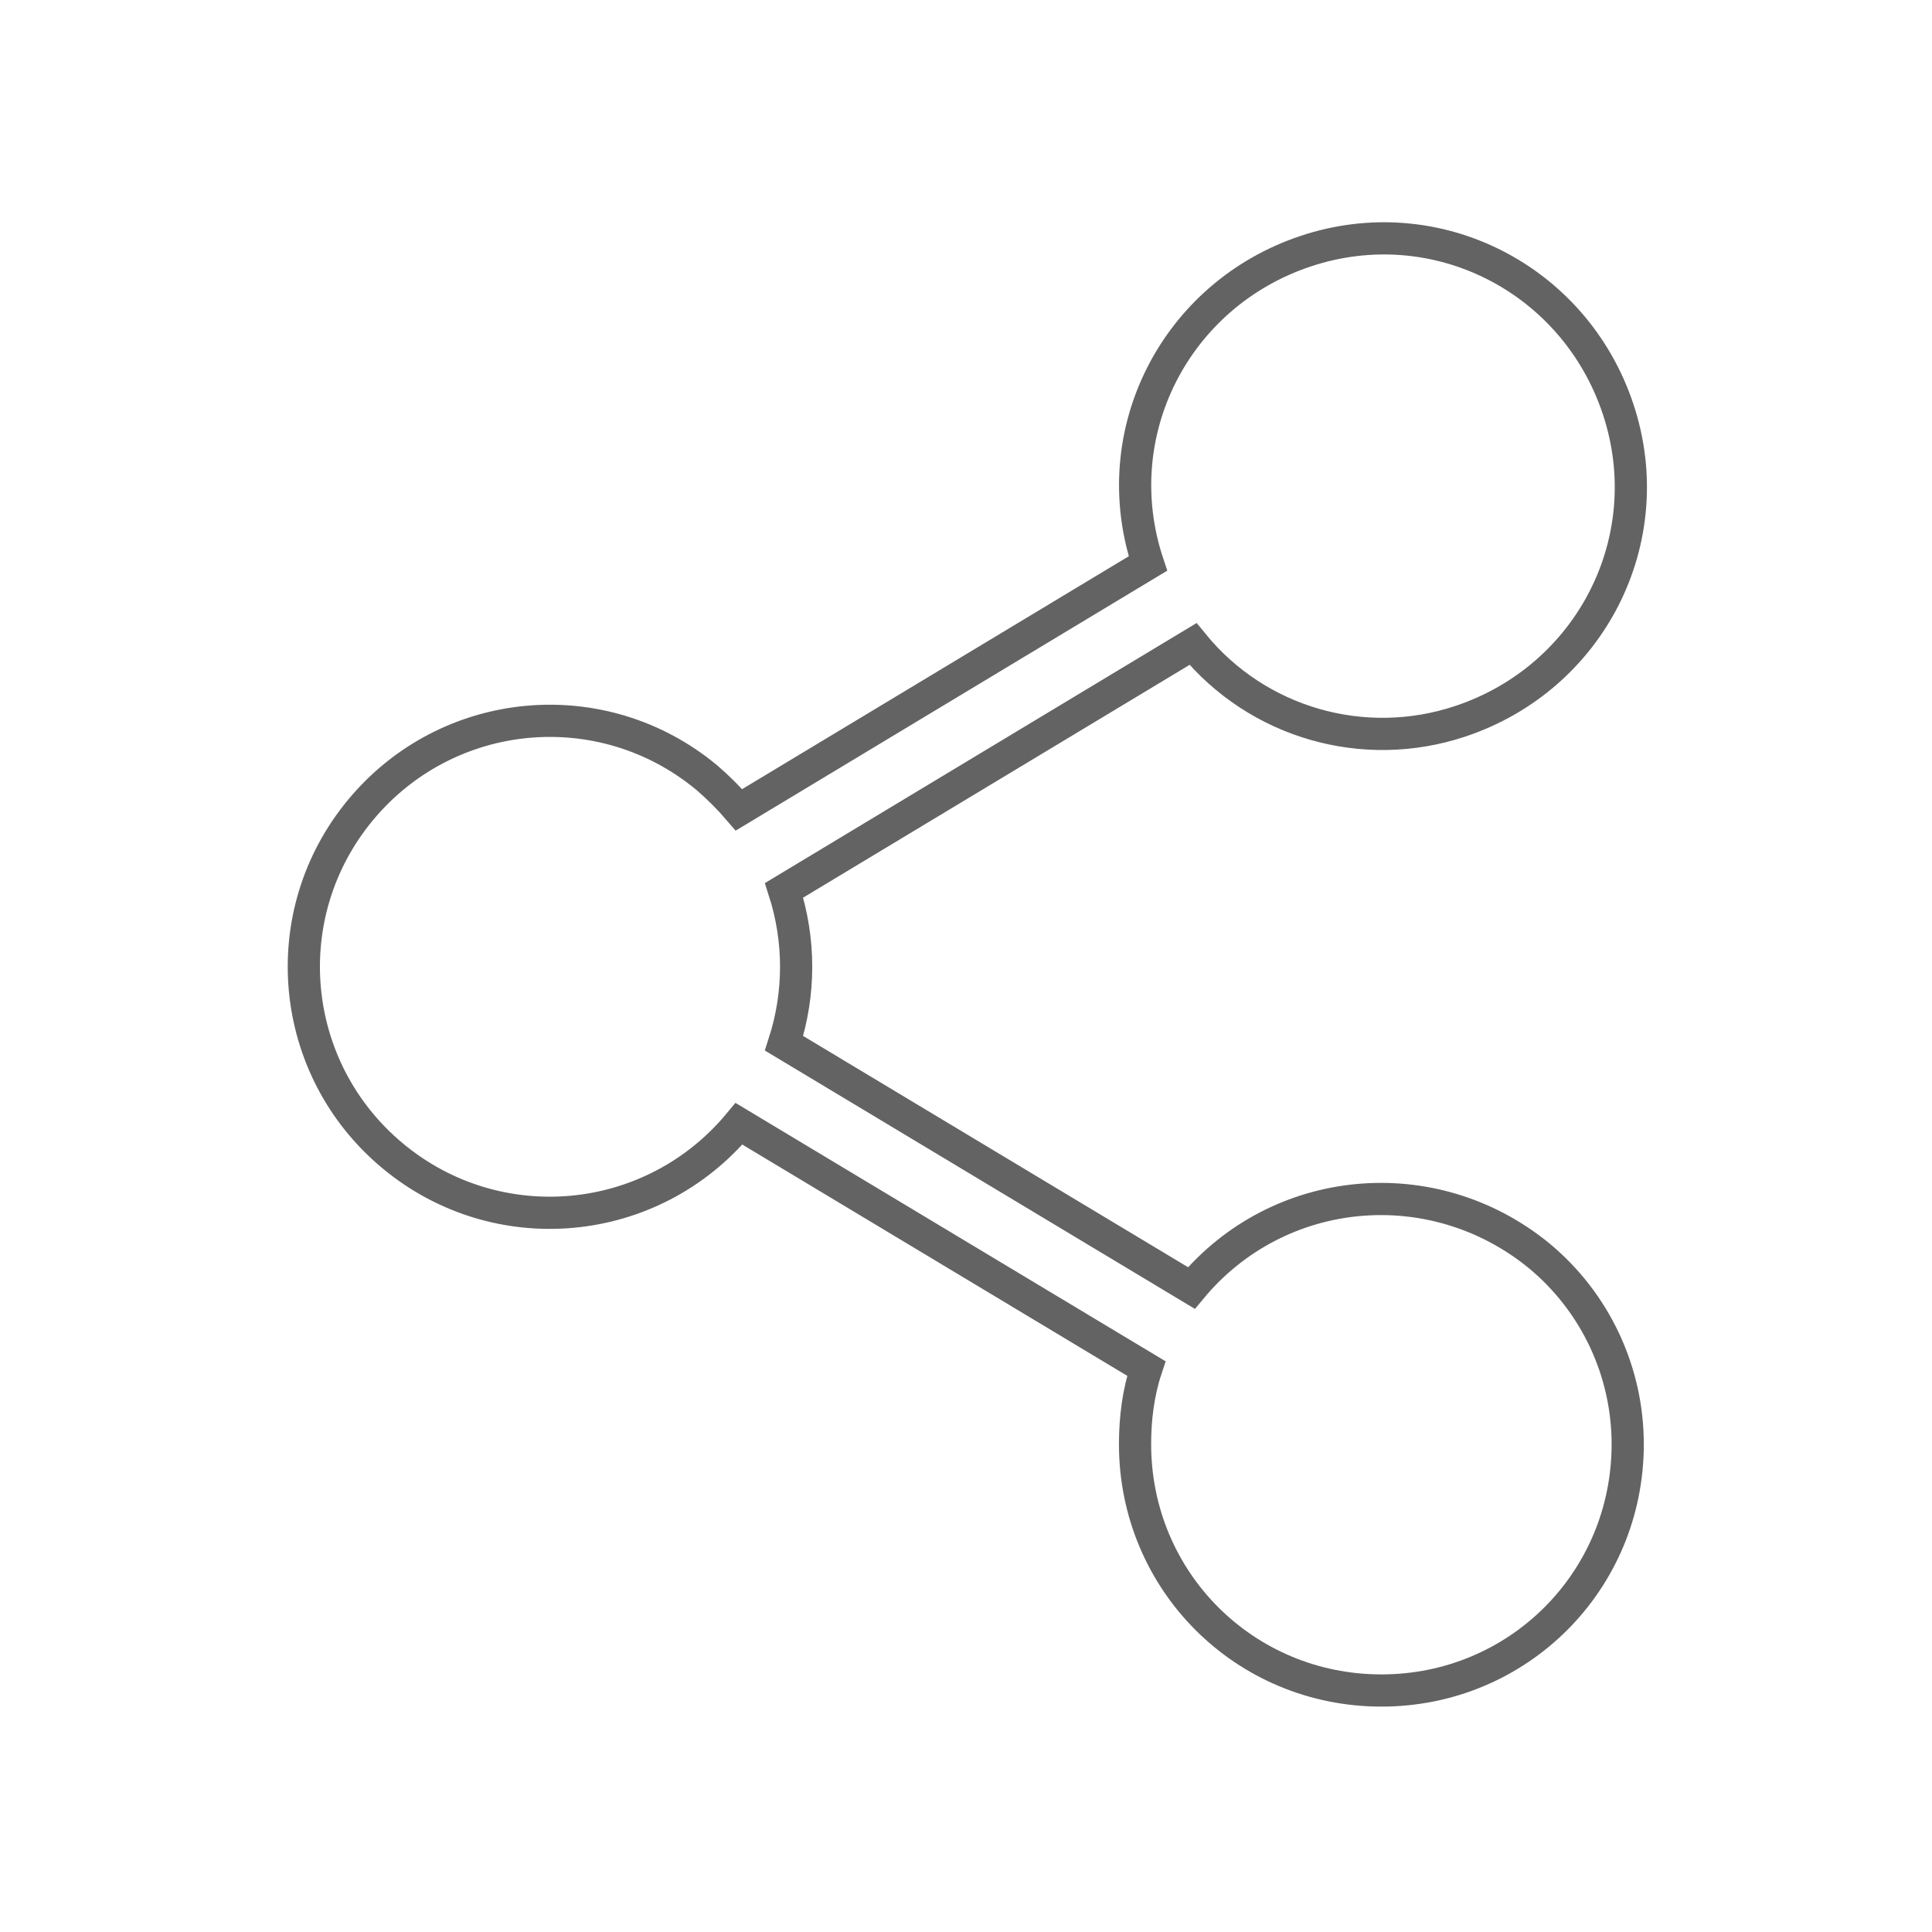 <svg xml:space="preserve" style="enable-background:new 0 0 120 120;" viewBox="0 0 120 120" y="0px" x="0px" xmlns:xlink="http://www.w3.org/1999/xlink" xmlns="http://www.w3.org/2000/svg" id="Ebene_1" version="1.1">
<style type="text/css">
	.st0{fill:none;stroke:#646363;stroke-width:2;stroke-miterlimit:10;}
</style>
<title>AUM_18_2659_Website_Icons_181106_Auswahl_aktueller_icons_FINAL</title>
<path d="M101.1,89.7c0,8.5-6.8,15.3-15.3,15.3s-15.3-6.8-15.3-15.3c0-1.6,0.2-3.2,0.7-4.7L45.9,69.8
	c-5.4,6.5-15,7.4-21.5,2s-7.4-15-2-21.5s15-7.4,21.5-2c0.7,0.6,1.4,1.3,2,2L71.3,35c-2.7-8.1,1.7-16.7,9.8-19.4s16.7,1.7,19.4,9.8
	s-1.7,16.7-9.8,19.4c-6,2-12.6,0.1-16.6-4.8L48.7,55.3c1,3.1,1,6.4,0,9.5L74,80c5.4-6.5,15-7.4,21.6-2
	C99.1,80.9,101.1,85.2,101.1,89.7L101.1,89.7z" class="st0"></path>
</svg>
